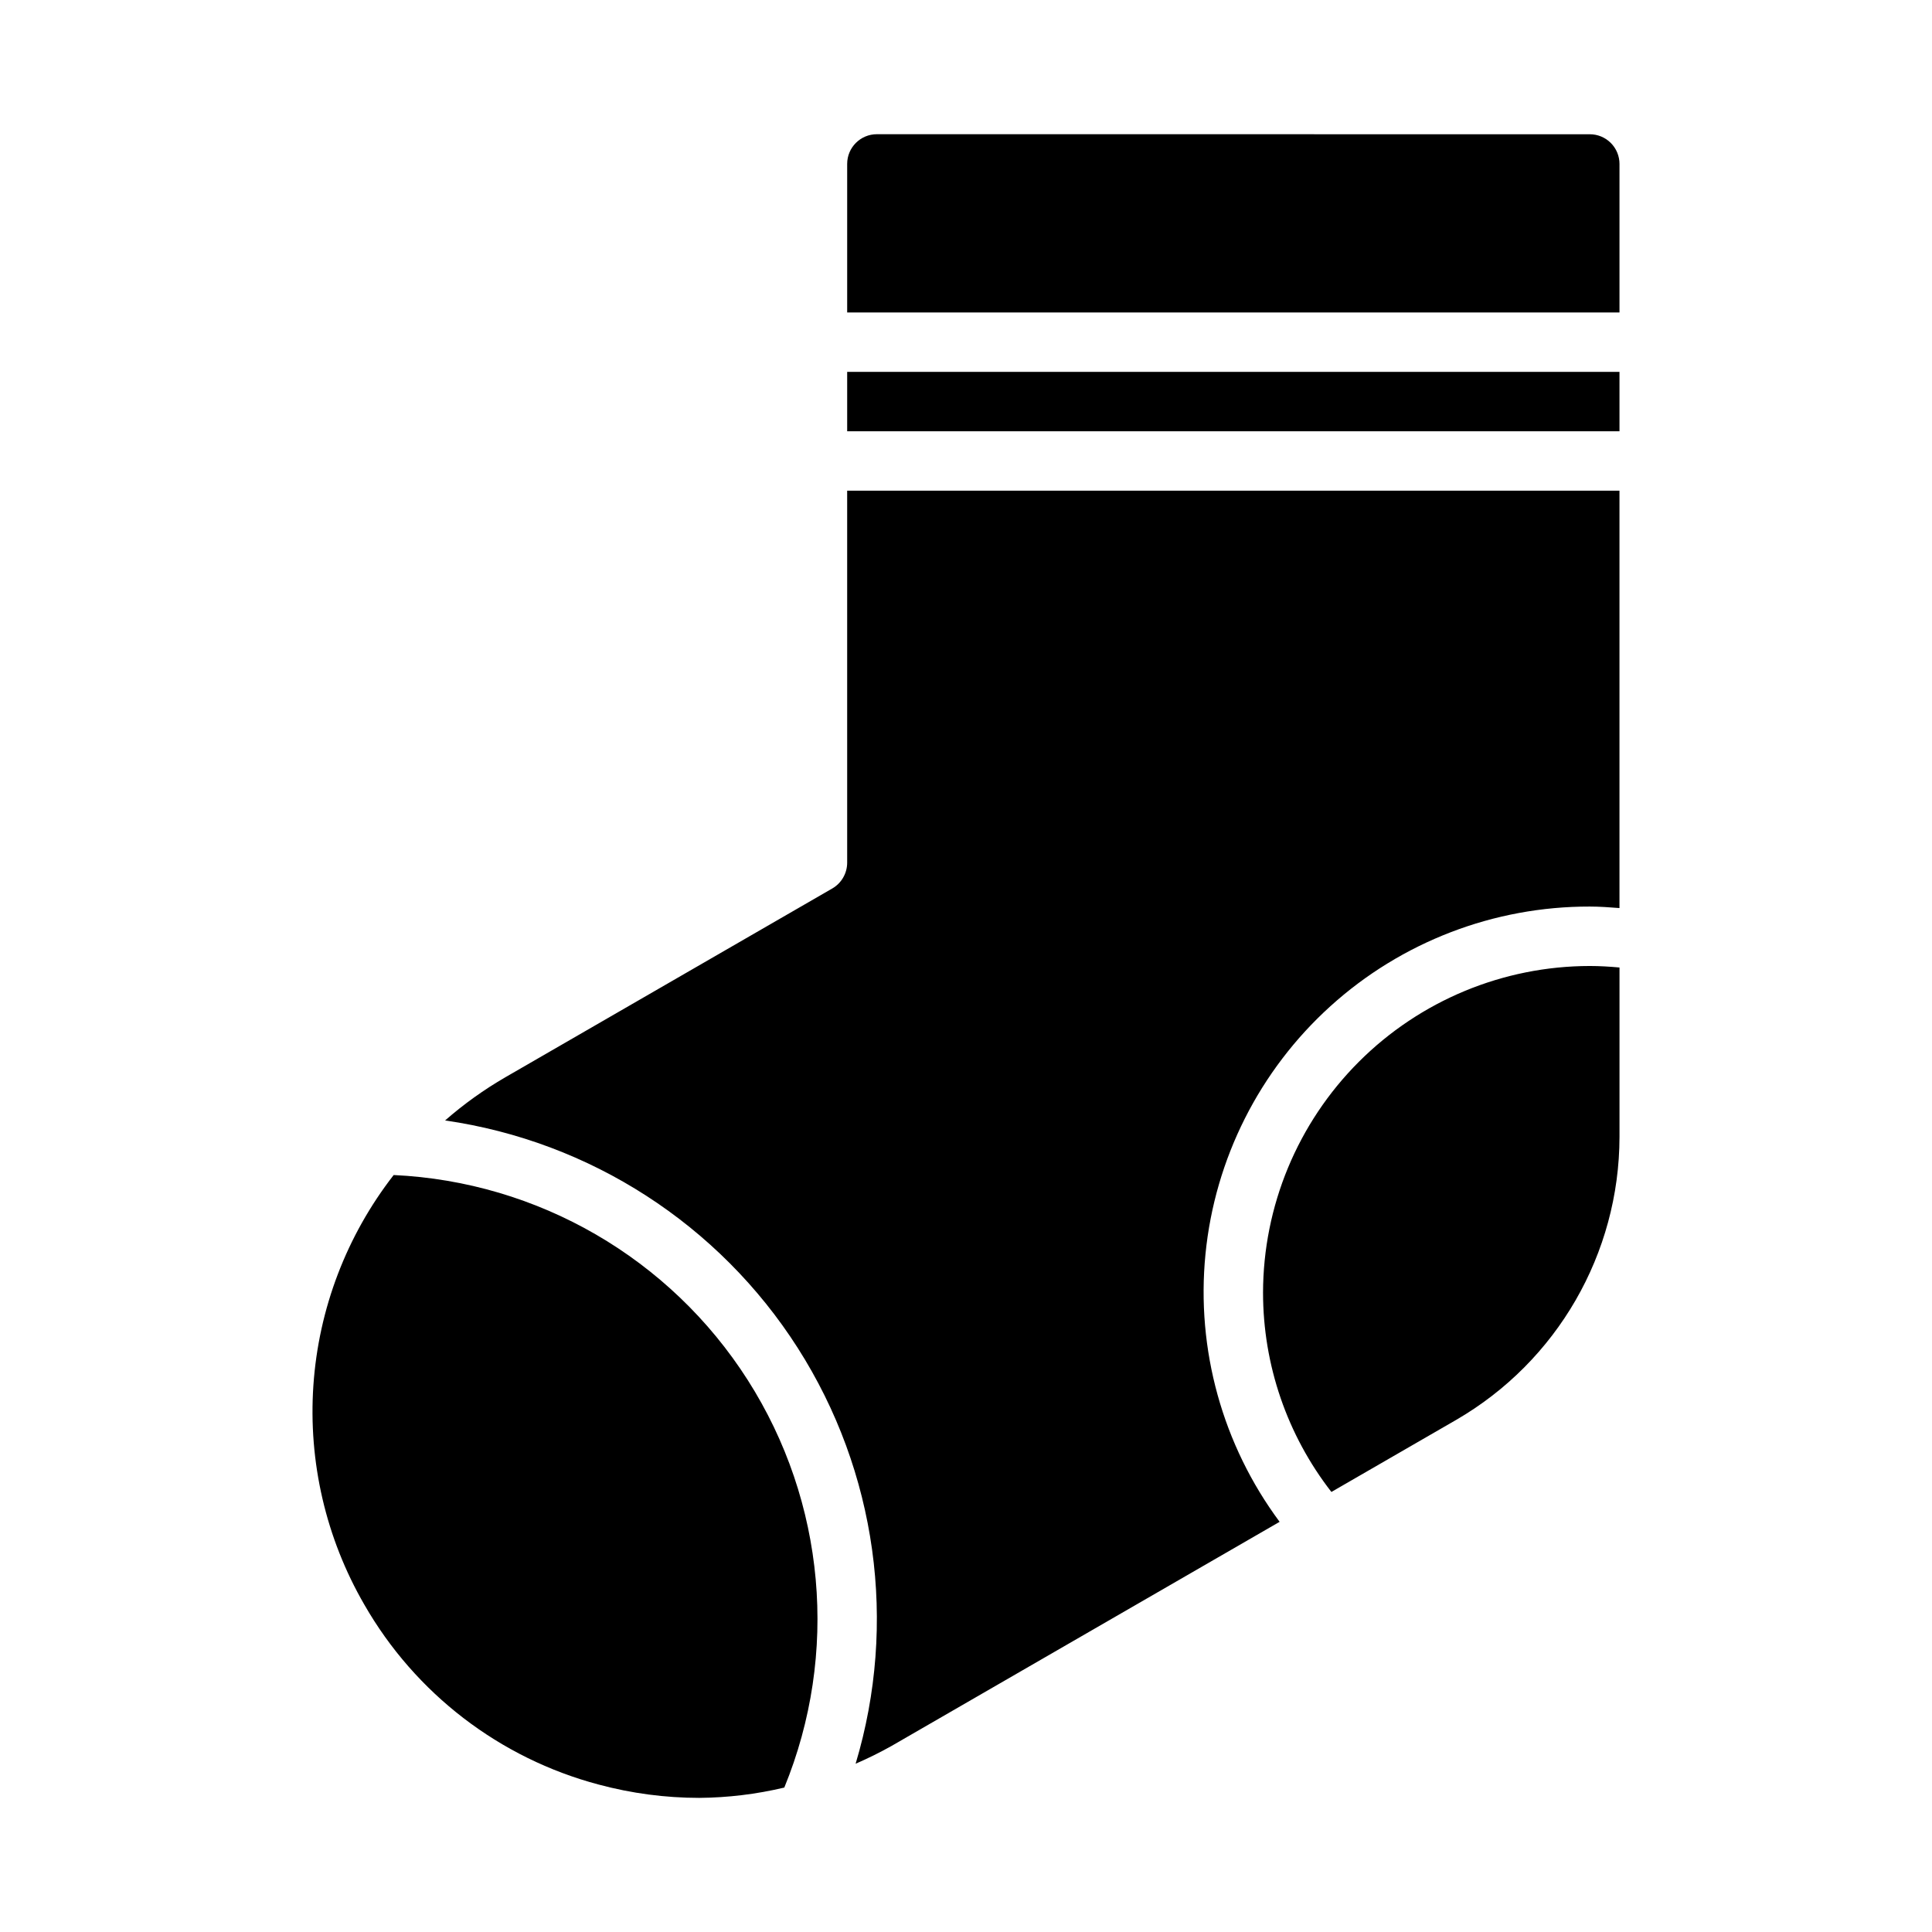 <?xml version="1.0" encoding="UTF-8"?>
<!-- Uploaded to: ICON Repo, www.svgrepo.com, Generator: ICON Repo Mixer Tools -->
<svg fill="#000000" width="800px" height="800px" version="1.1" viewBox="144 144 512 512" xmlns="http://www.w3.org/2000/svg">
 <path d="m573.18 187.45v39.359h-204.67v-39.371c0-4.348 3.523-7.871 7.871-7.871l188.93 0.012c2.086 0 4.09 0.828 5.566 2.305 1.477 1.477 2.305 3.481 2.305 5.566zm-204.67 70.848h204.67v-15.742h-204.67zm110.21 228.29c0.004 19.125 6.375 37.699 18.113 52.797l33.062-19.094c26.75-15.504 43.238-44.066 43.289-74.984v-44.91c-2.598-0.234-5.215-0.398-7.871-0.398-22.961 0.023-44.969 9.156-61.203 25.391s-25.363 38.242-25.391 61.199zm-230.39-31.195c-12.48 16.047-19.887 35.449-21.277 55.73-1.387 20.277 3.309 40.512 13.488 58.105 13.504 23.57 35.883 40.75 62.141 47.707 8.68 2.332 17.629 3.516 26.617 3.523 7.598-0.059 15.16-0.977 22.551-2.734 14.516-35.43 10.902-75.707-9.688-107.99-20.586-32.285-55.582-52.551-93.828-54.336zm120.18-82.762c-0.008 2.812-1.508 5.41-3.938 6.82l-86.594 50.004c-5.699 3.297-11.066 7.141-16.023 11.477 38.445 5.543 72.57 27.562 93.465 60.305 20.898 32.746 26.492 72.969 15.328 110.17 3.269-1.414 6.461-2.992 9.57-4.738l102.8-59.371-0.004 0.004c-15.137-20.379-22.145-45.668-19.652-70.934s14.301-48.695 33.129-65.727 43.324-26.438 68.715-26.391c2.656 0 5.266 0.199 7.871 0.398v-110.61h-204.67z"/>
</svg>